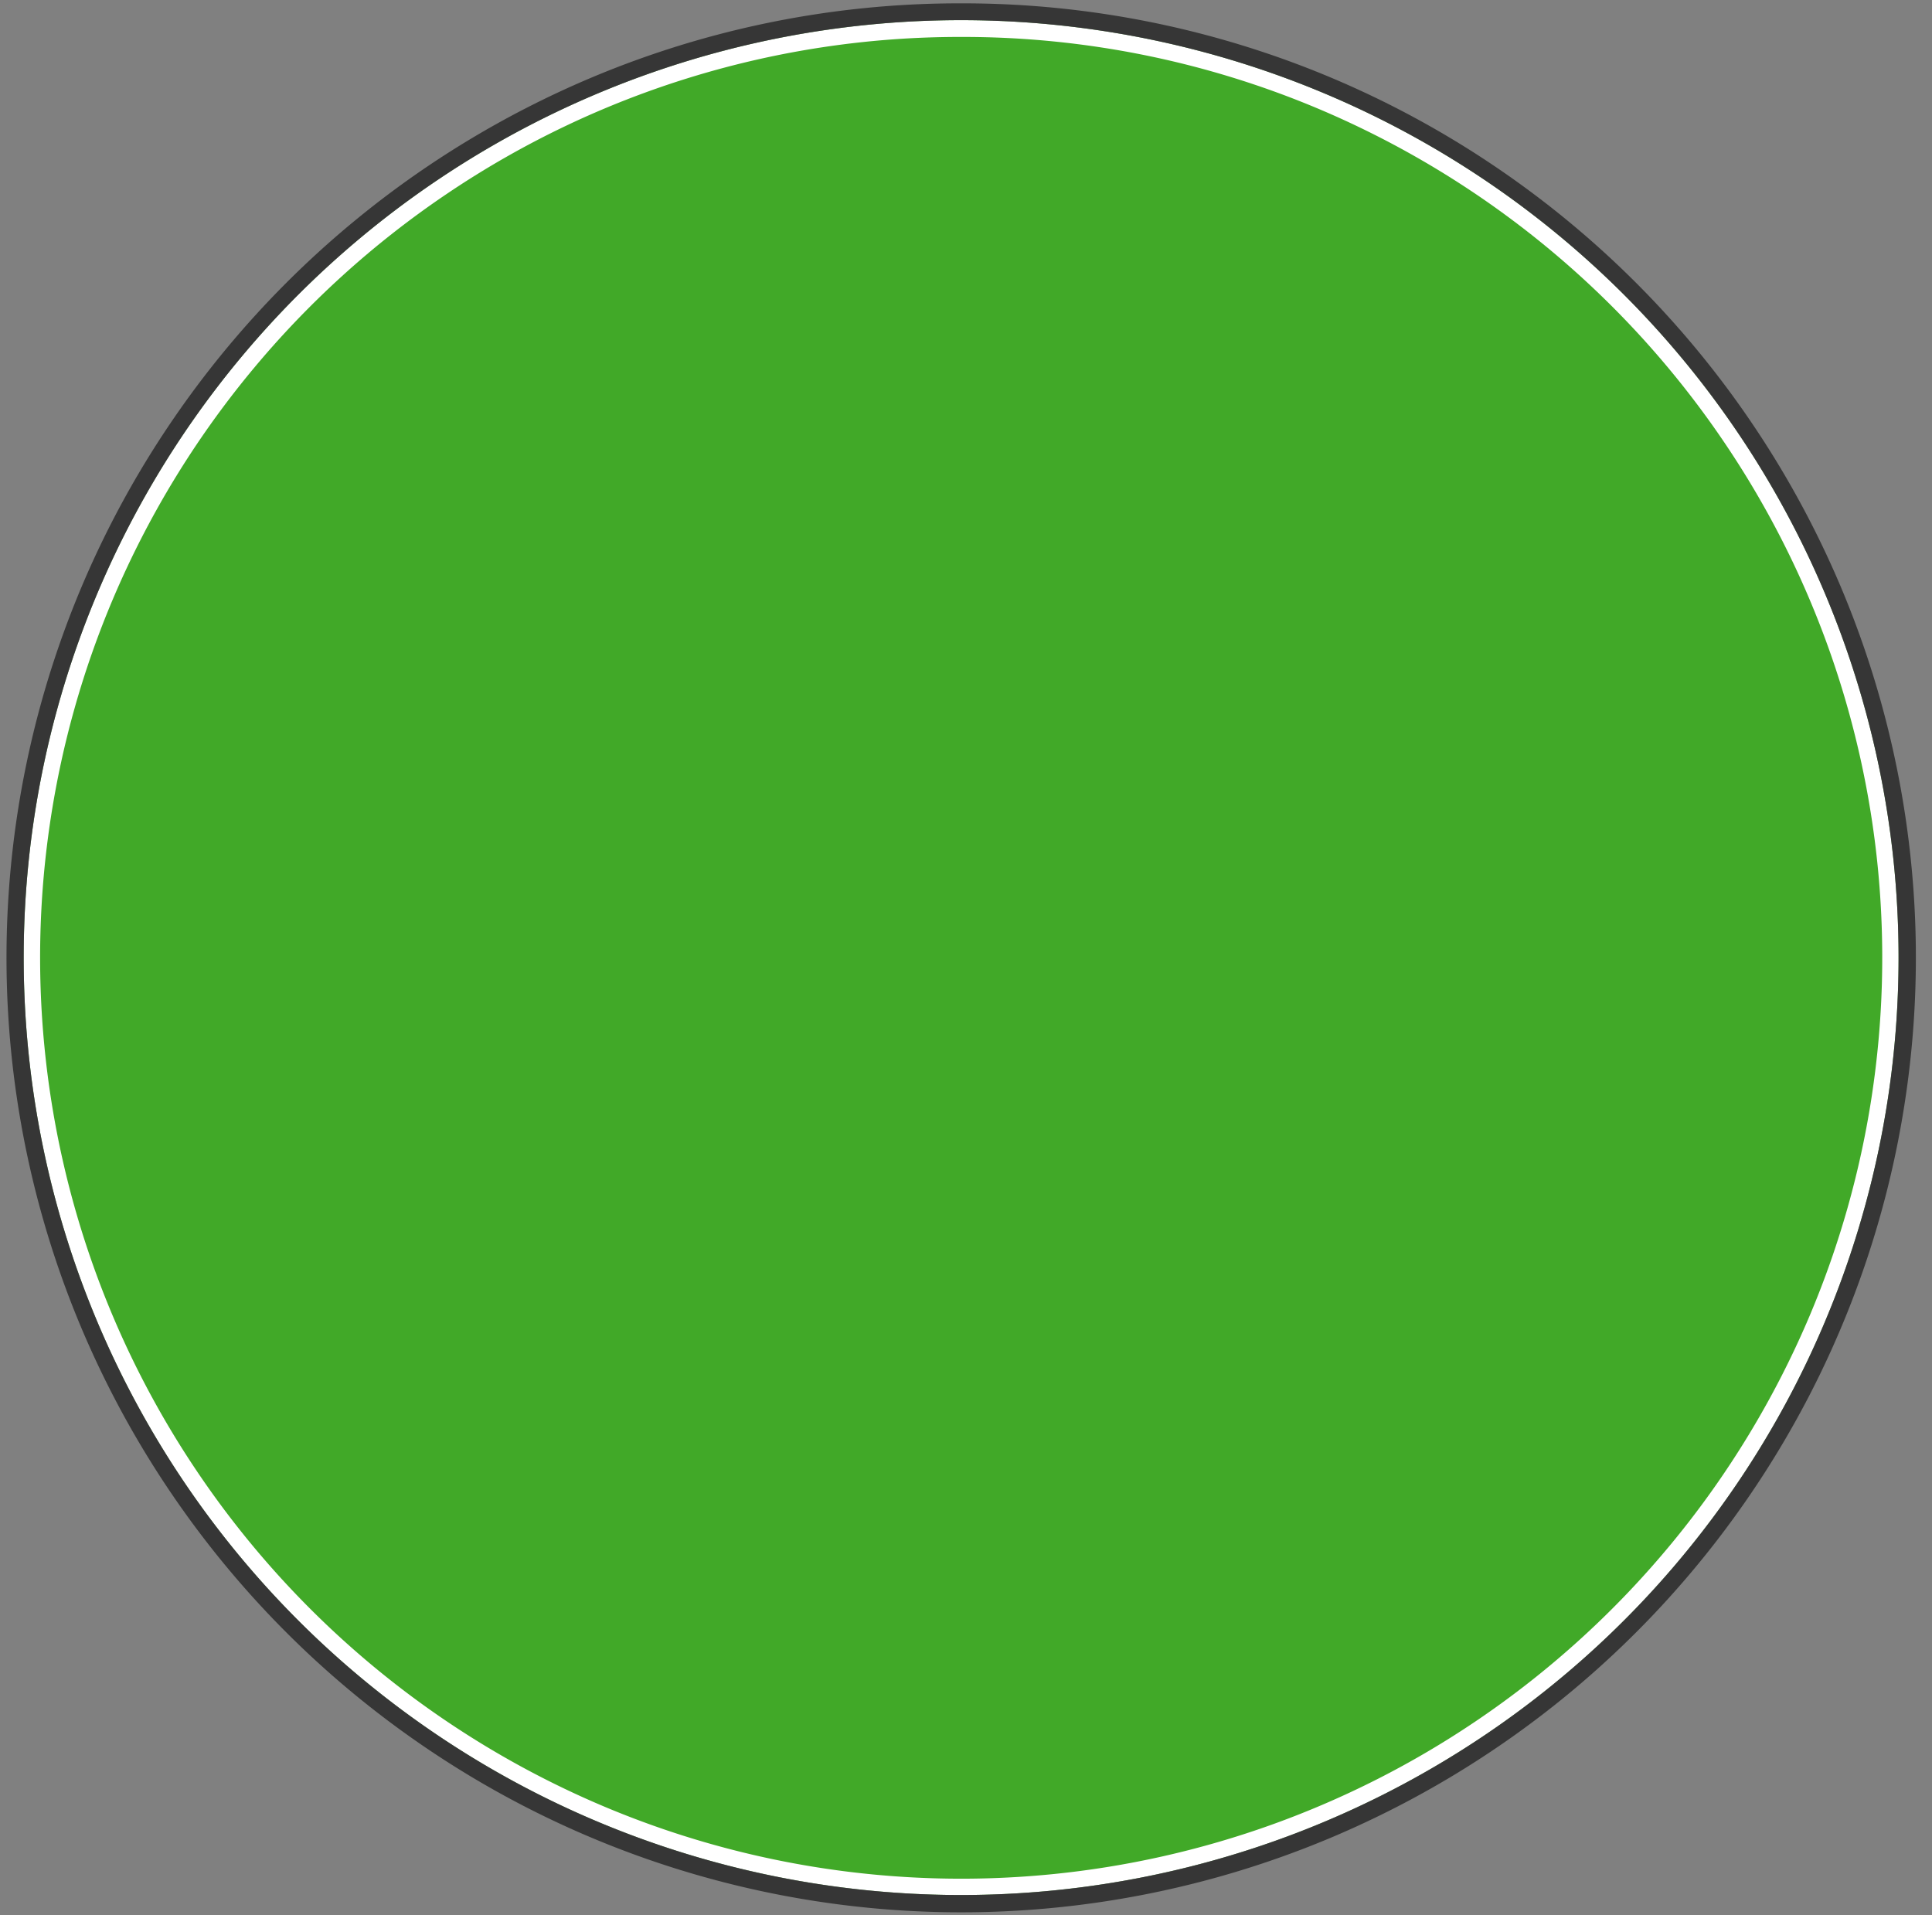 <svg xmlns="http://www.w3.org/2000/svg" xmlns:xlink="http://www.w3.org/1999/xlink" width="115" height="114" viewBox="0 0 115 114"><rect x="0" y="0" width="115" height="114" fill="#808080" stroke="none"/><defs><clipPath id="a"><rect width="115" height="114" transform="translate(28.09 2033.801)" fill="#fff"/></clipPath></defs><g transform="translate(-28.09 -2033.801)" clip-path="url(#a)"><path d="M55.8,0A55.8,55.8,0,1,1,0,55.8,55.8,55.8,0,0,1,55.8,0Z" transform="translate(29.5 2035)" fill="#41a928"/><path d="M55.8,1a54.544,54.544,0,0,0-30.641,9.359A54.967,54.967,0,0,0,5.306,34.472a54.731,54.731,0,0,0,5.053,51.973A54.968,54.968,0,0,0,34.472,106.3a54.731,54.731,0,0,0,51.973-5.053A54.967,54.967,0,0,0,106.3,77.137a54.731,54.731,0,0,0-5.053-51.973A54.968,54.968,0,0,0,77.137,5.306,54.46,54.46,0,0,0,55.8,1m0-1A55.8,55.8,0,1,1,0,55.8,55.8,55.8,0,0,1,55.8,0Z" transform="translate(29.5 2035)" fill="#fff"/><path d="M55.8,0a55.8,55.8,0,1,0,55.8,55.8A55.8,55.8,0,0,0,55.8,0m0-1A56.544,56.544,0,0,1,87.565,8.7a56.968,56.968,0,0,1,20.579,24.991,56.731,56.731,0,0,1-5.238,53.872,56.968,56.968,0,0,1-24.991,20.58,56.731,56.731,0,0,1-53.872-5.238A56.967,56.967,0,0,1,3.464,77.916,56.731,56.731,0,0,1,8.7,24.044,56.968,56.968,0,0,1,33.693,3.464,56.449,56.449,0,0,1,55.8-1Z" transform="translate(29.5 2035)" fill="#363636"/></g></svg>